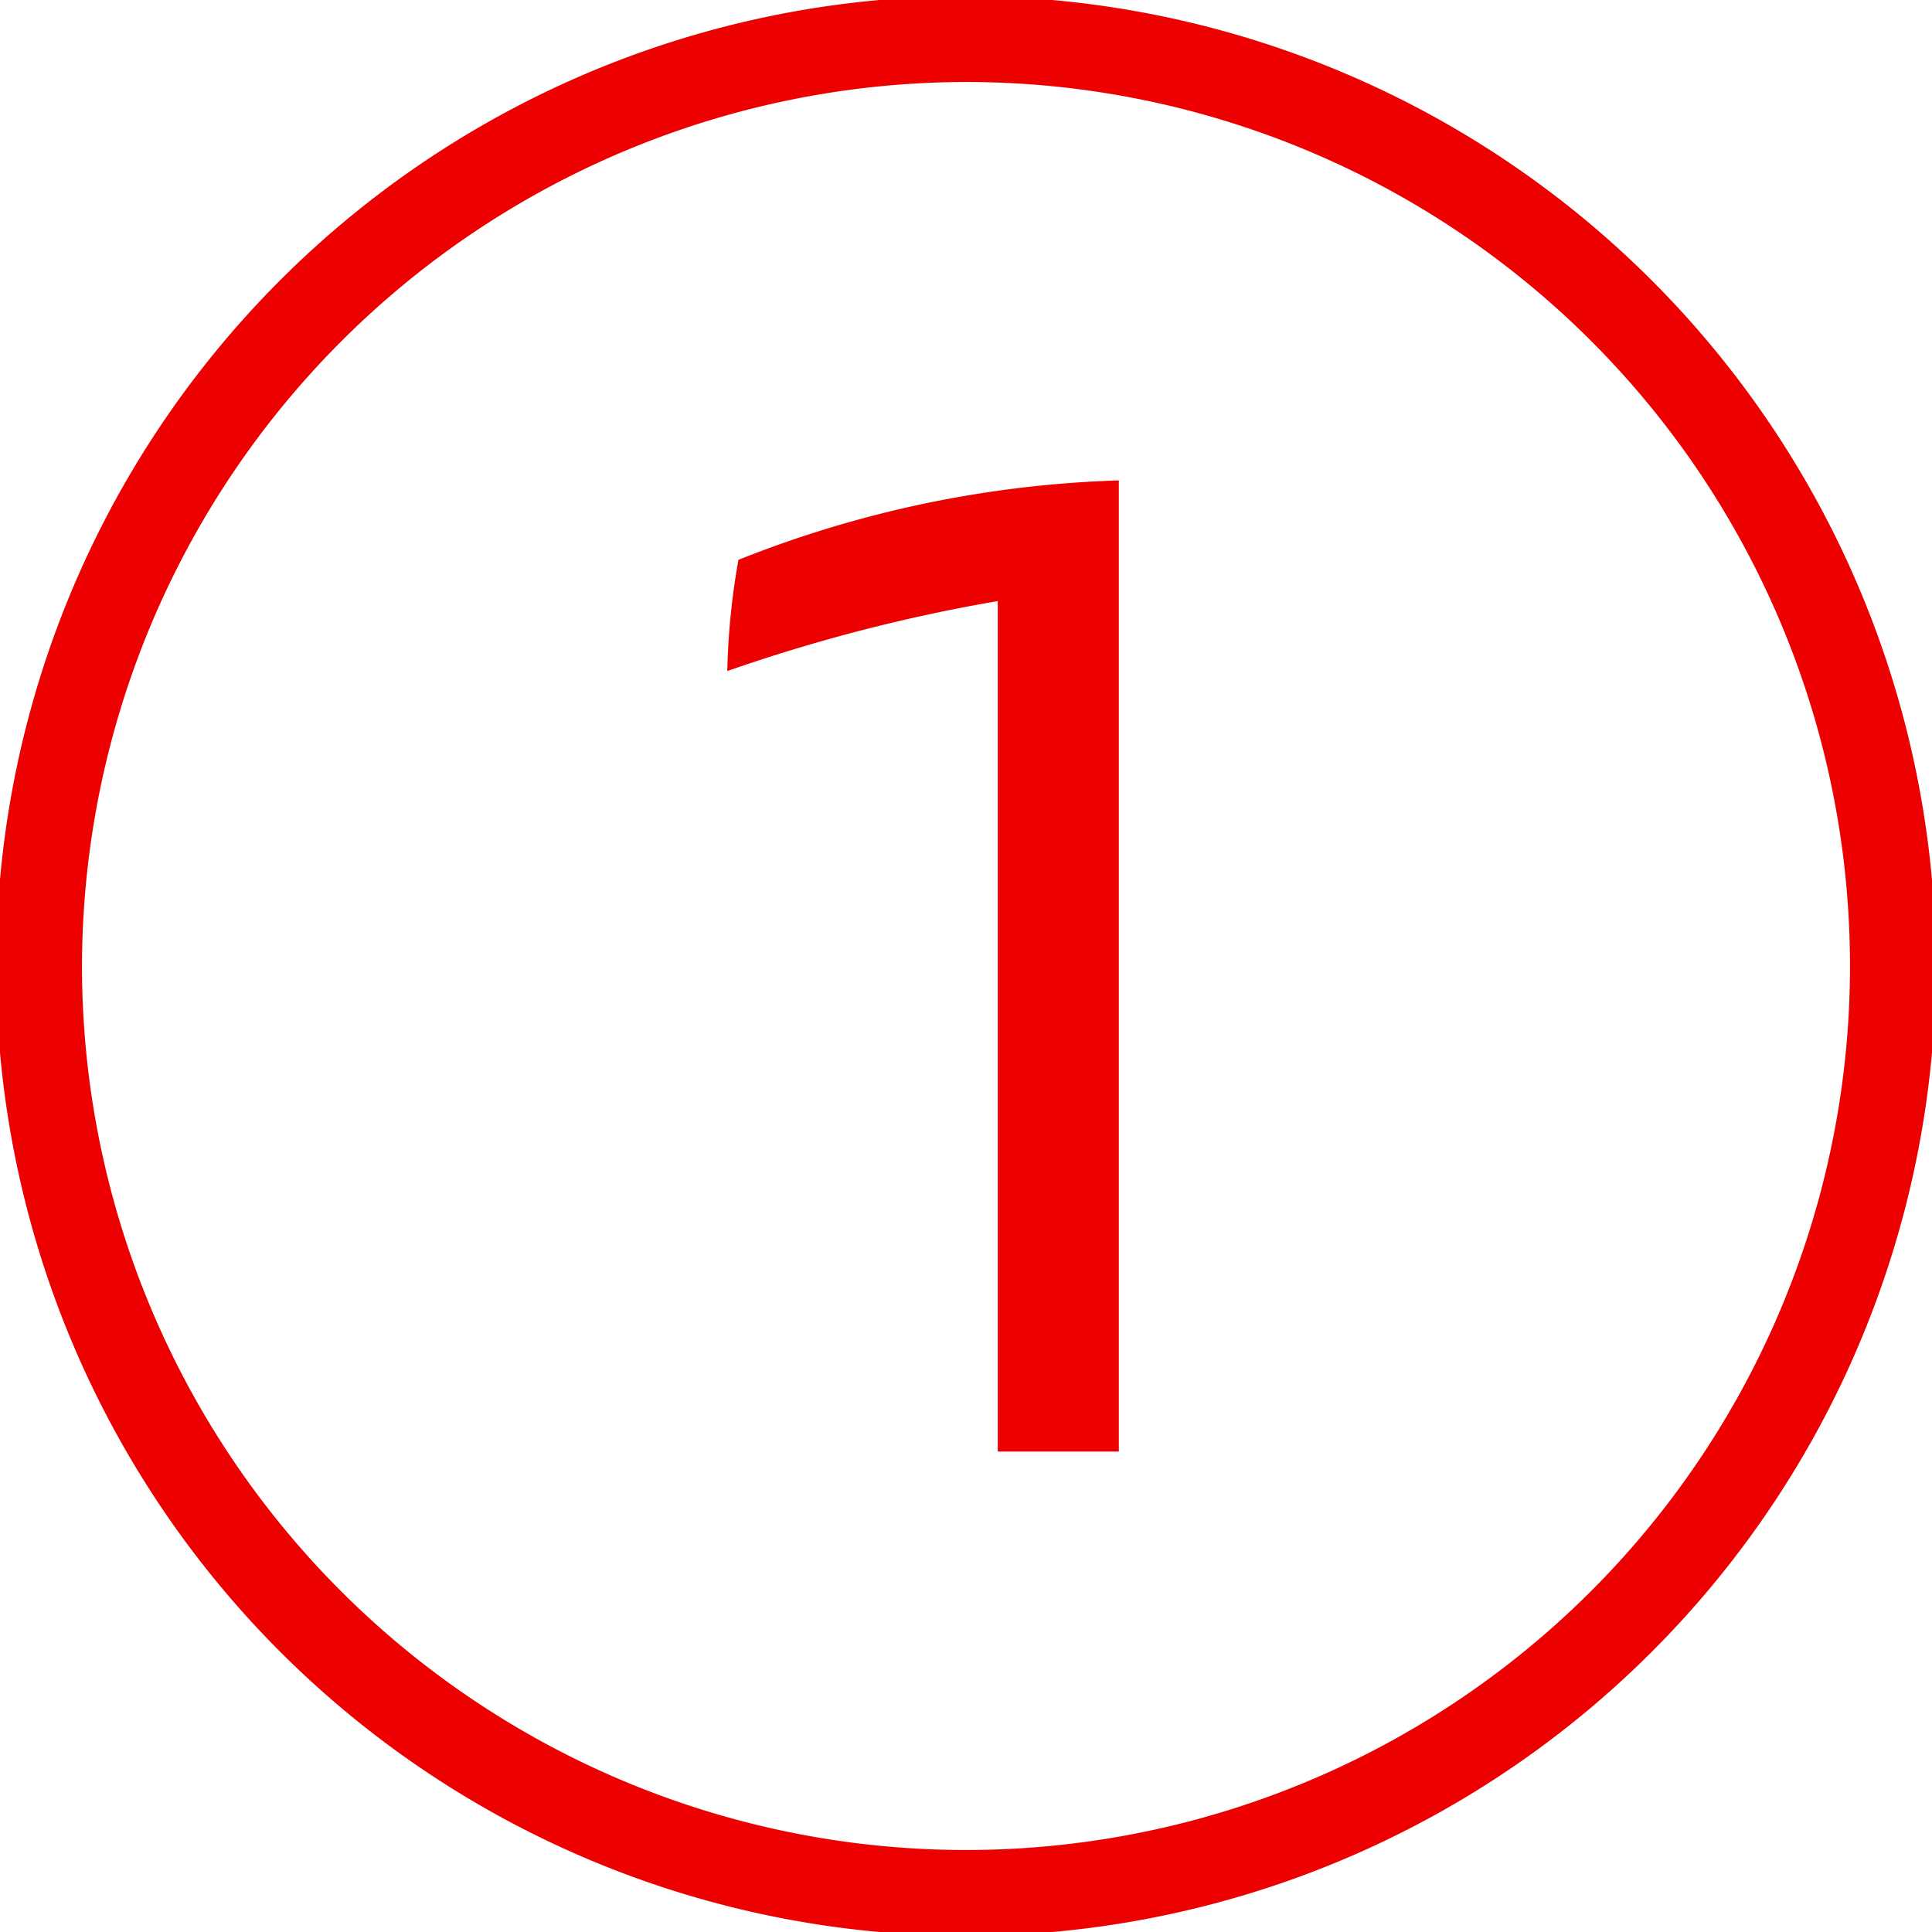 <svg id="RestOfPage" xmlns="http://www.w3.org/2000/svg" width="45" height="45" viewBox="0 0 45 45">
  <defs>
    <style>
      .cls-1 {
        fill: #ec0000;
      }
    </style>
  </defs>
  <g>
    <path class="cls-1" d="M26.06,11.19V33.81H23.24V14a39.15,39.15,0,0,0-6.3,1.63,16.59,16.59,0,0,1,.26-2.59A26,26,0,0,1,26.06,11.19Z"/>
    <path class="cls-1" d="M22.5,1.91A20.59,20.59,0,1,1,1.91,22.5,20.62,20.62,0,0,1,22.5,1.91m0-2A22.59,22.59,0,1,0,45.09,22.5,22.6,22.6,0,0,0,22.5-.09Z"/>
  </g>
</svg>
